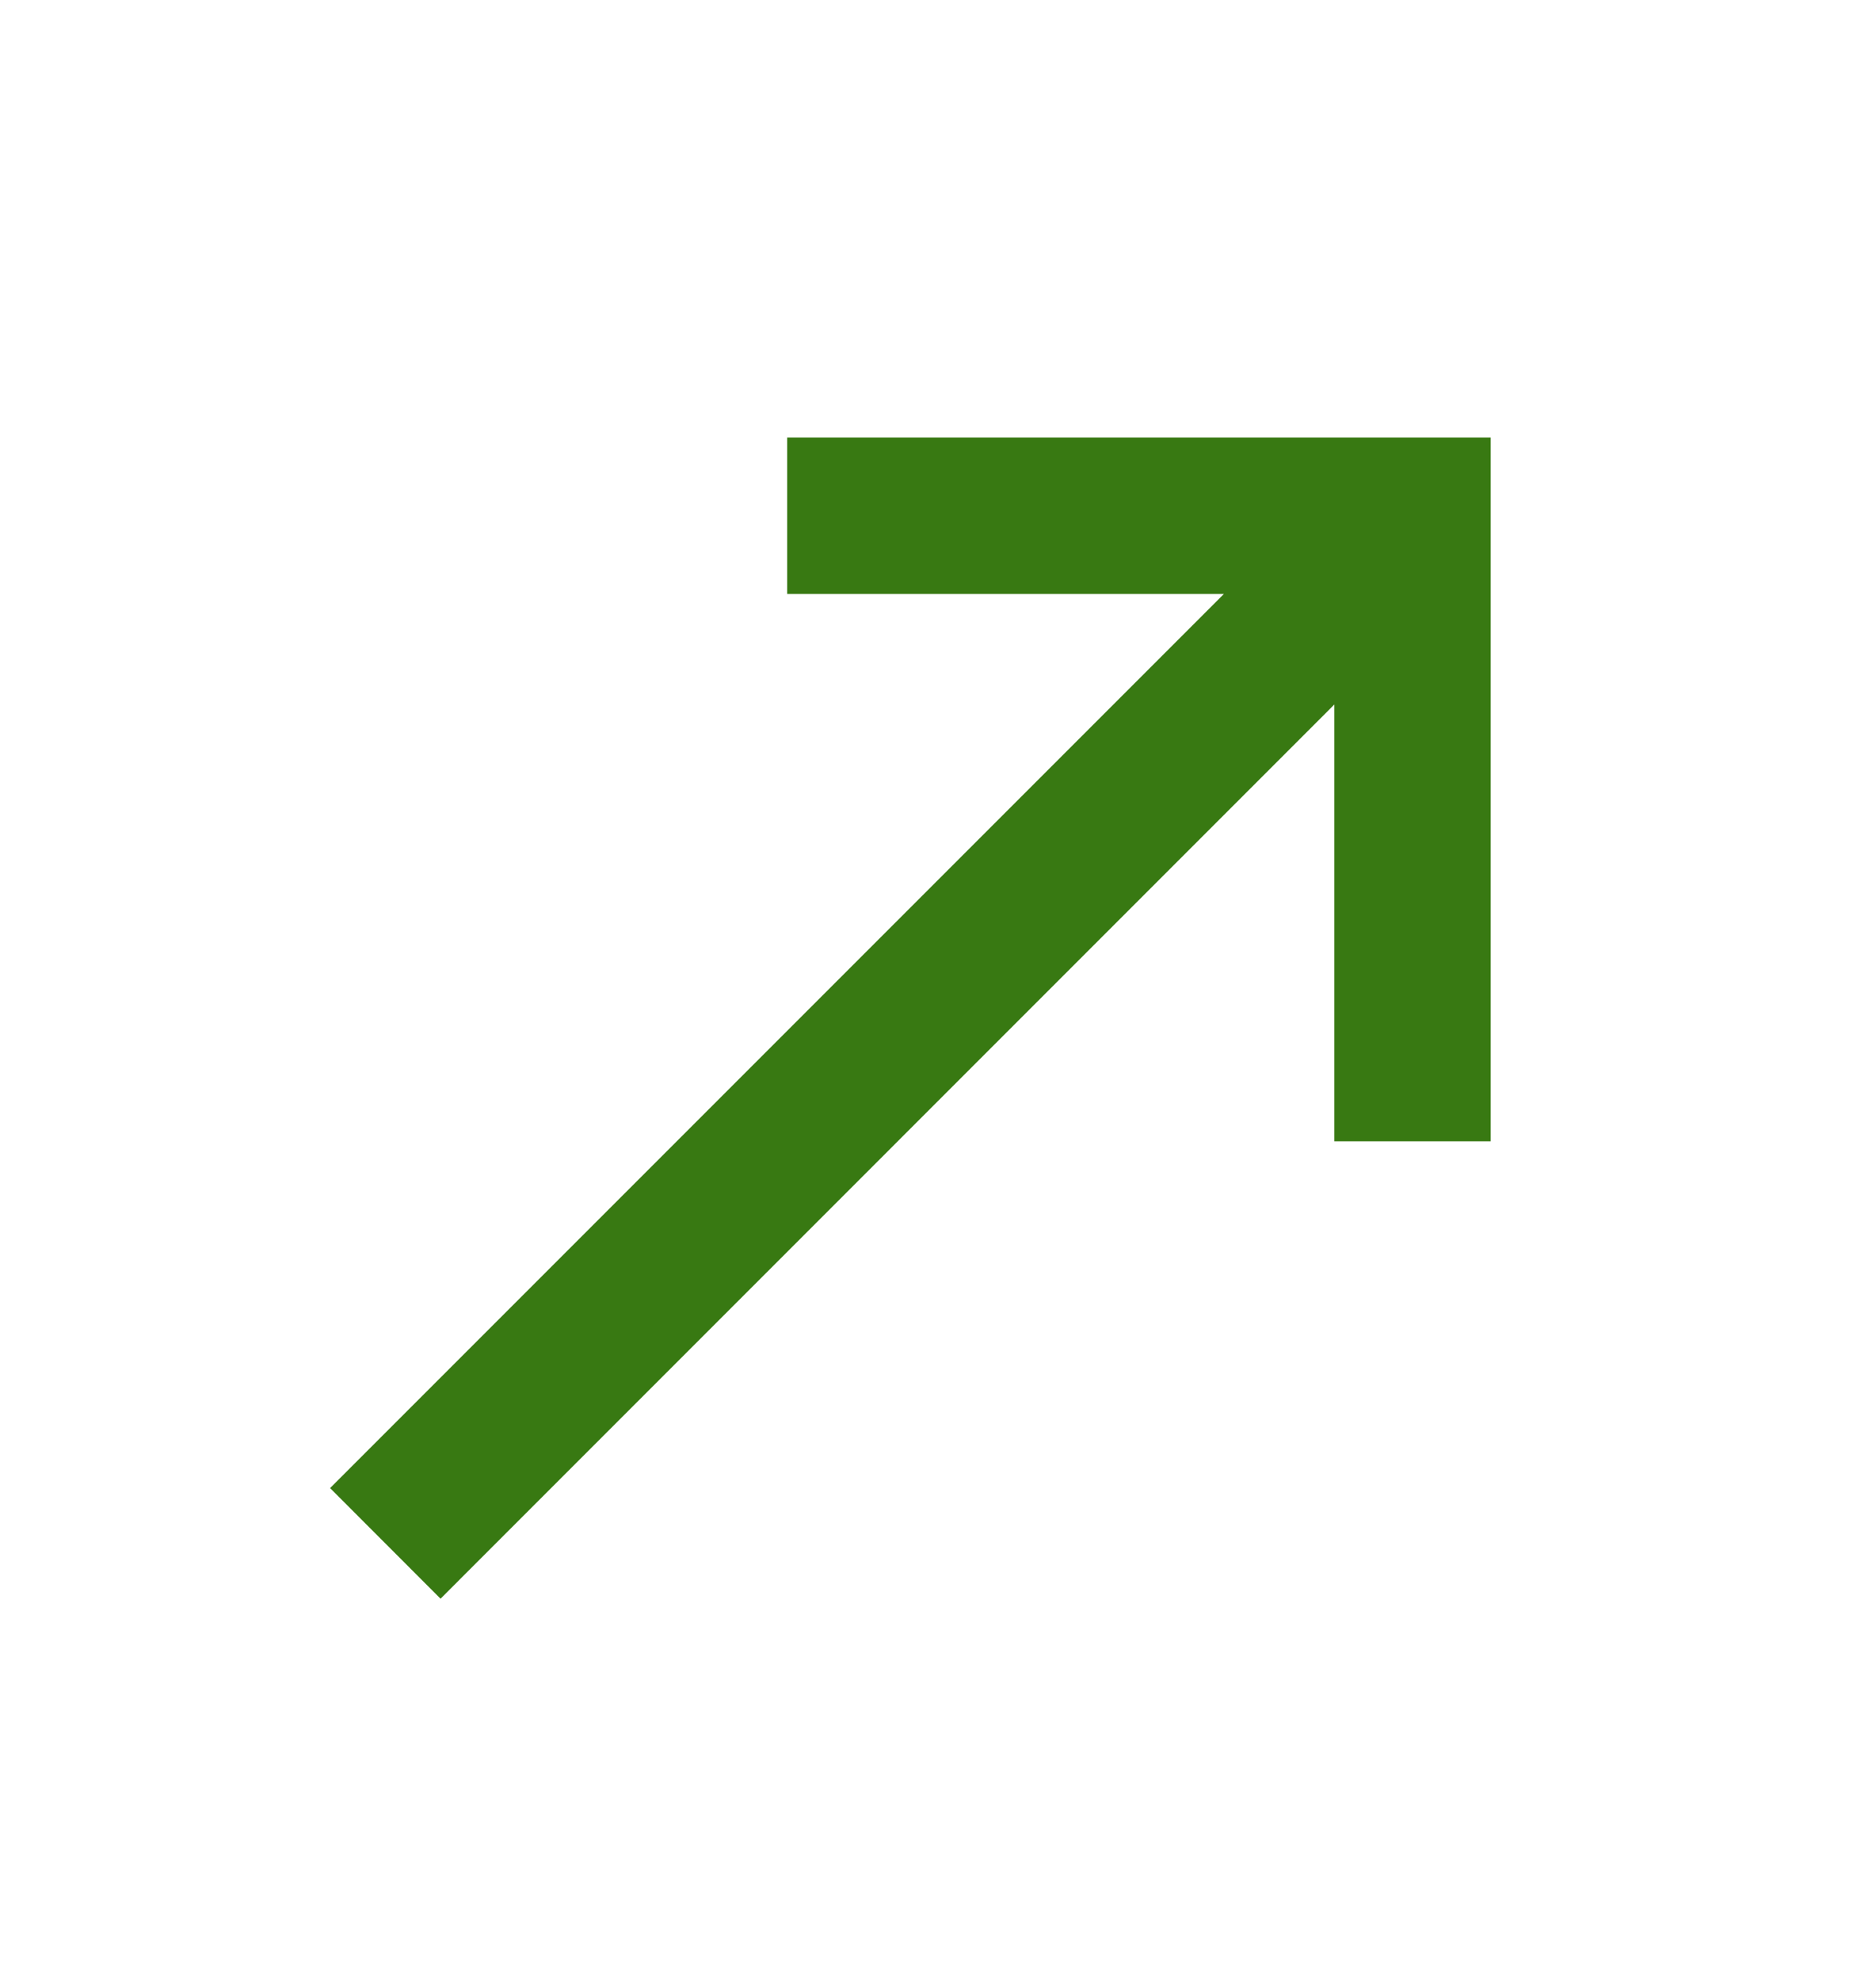 <svg width="18" height="19" viewBox="0 0 18 19" fill="none" xmlns="http://www.w3.org/2000/svg">
<path d="M4.227 15.334L3.167 14.273L11.743 5.697H7.553V4.197H14.303V10.947H12.803V6.757L4.227 15.334Z" fill="#387912"/>
</svg>
